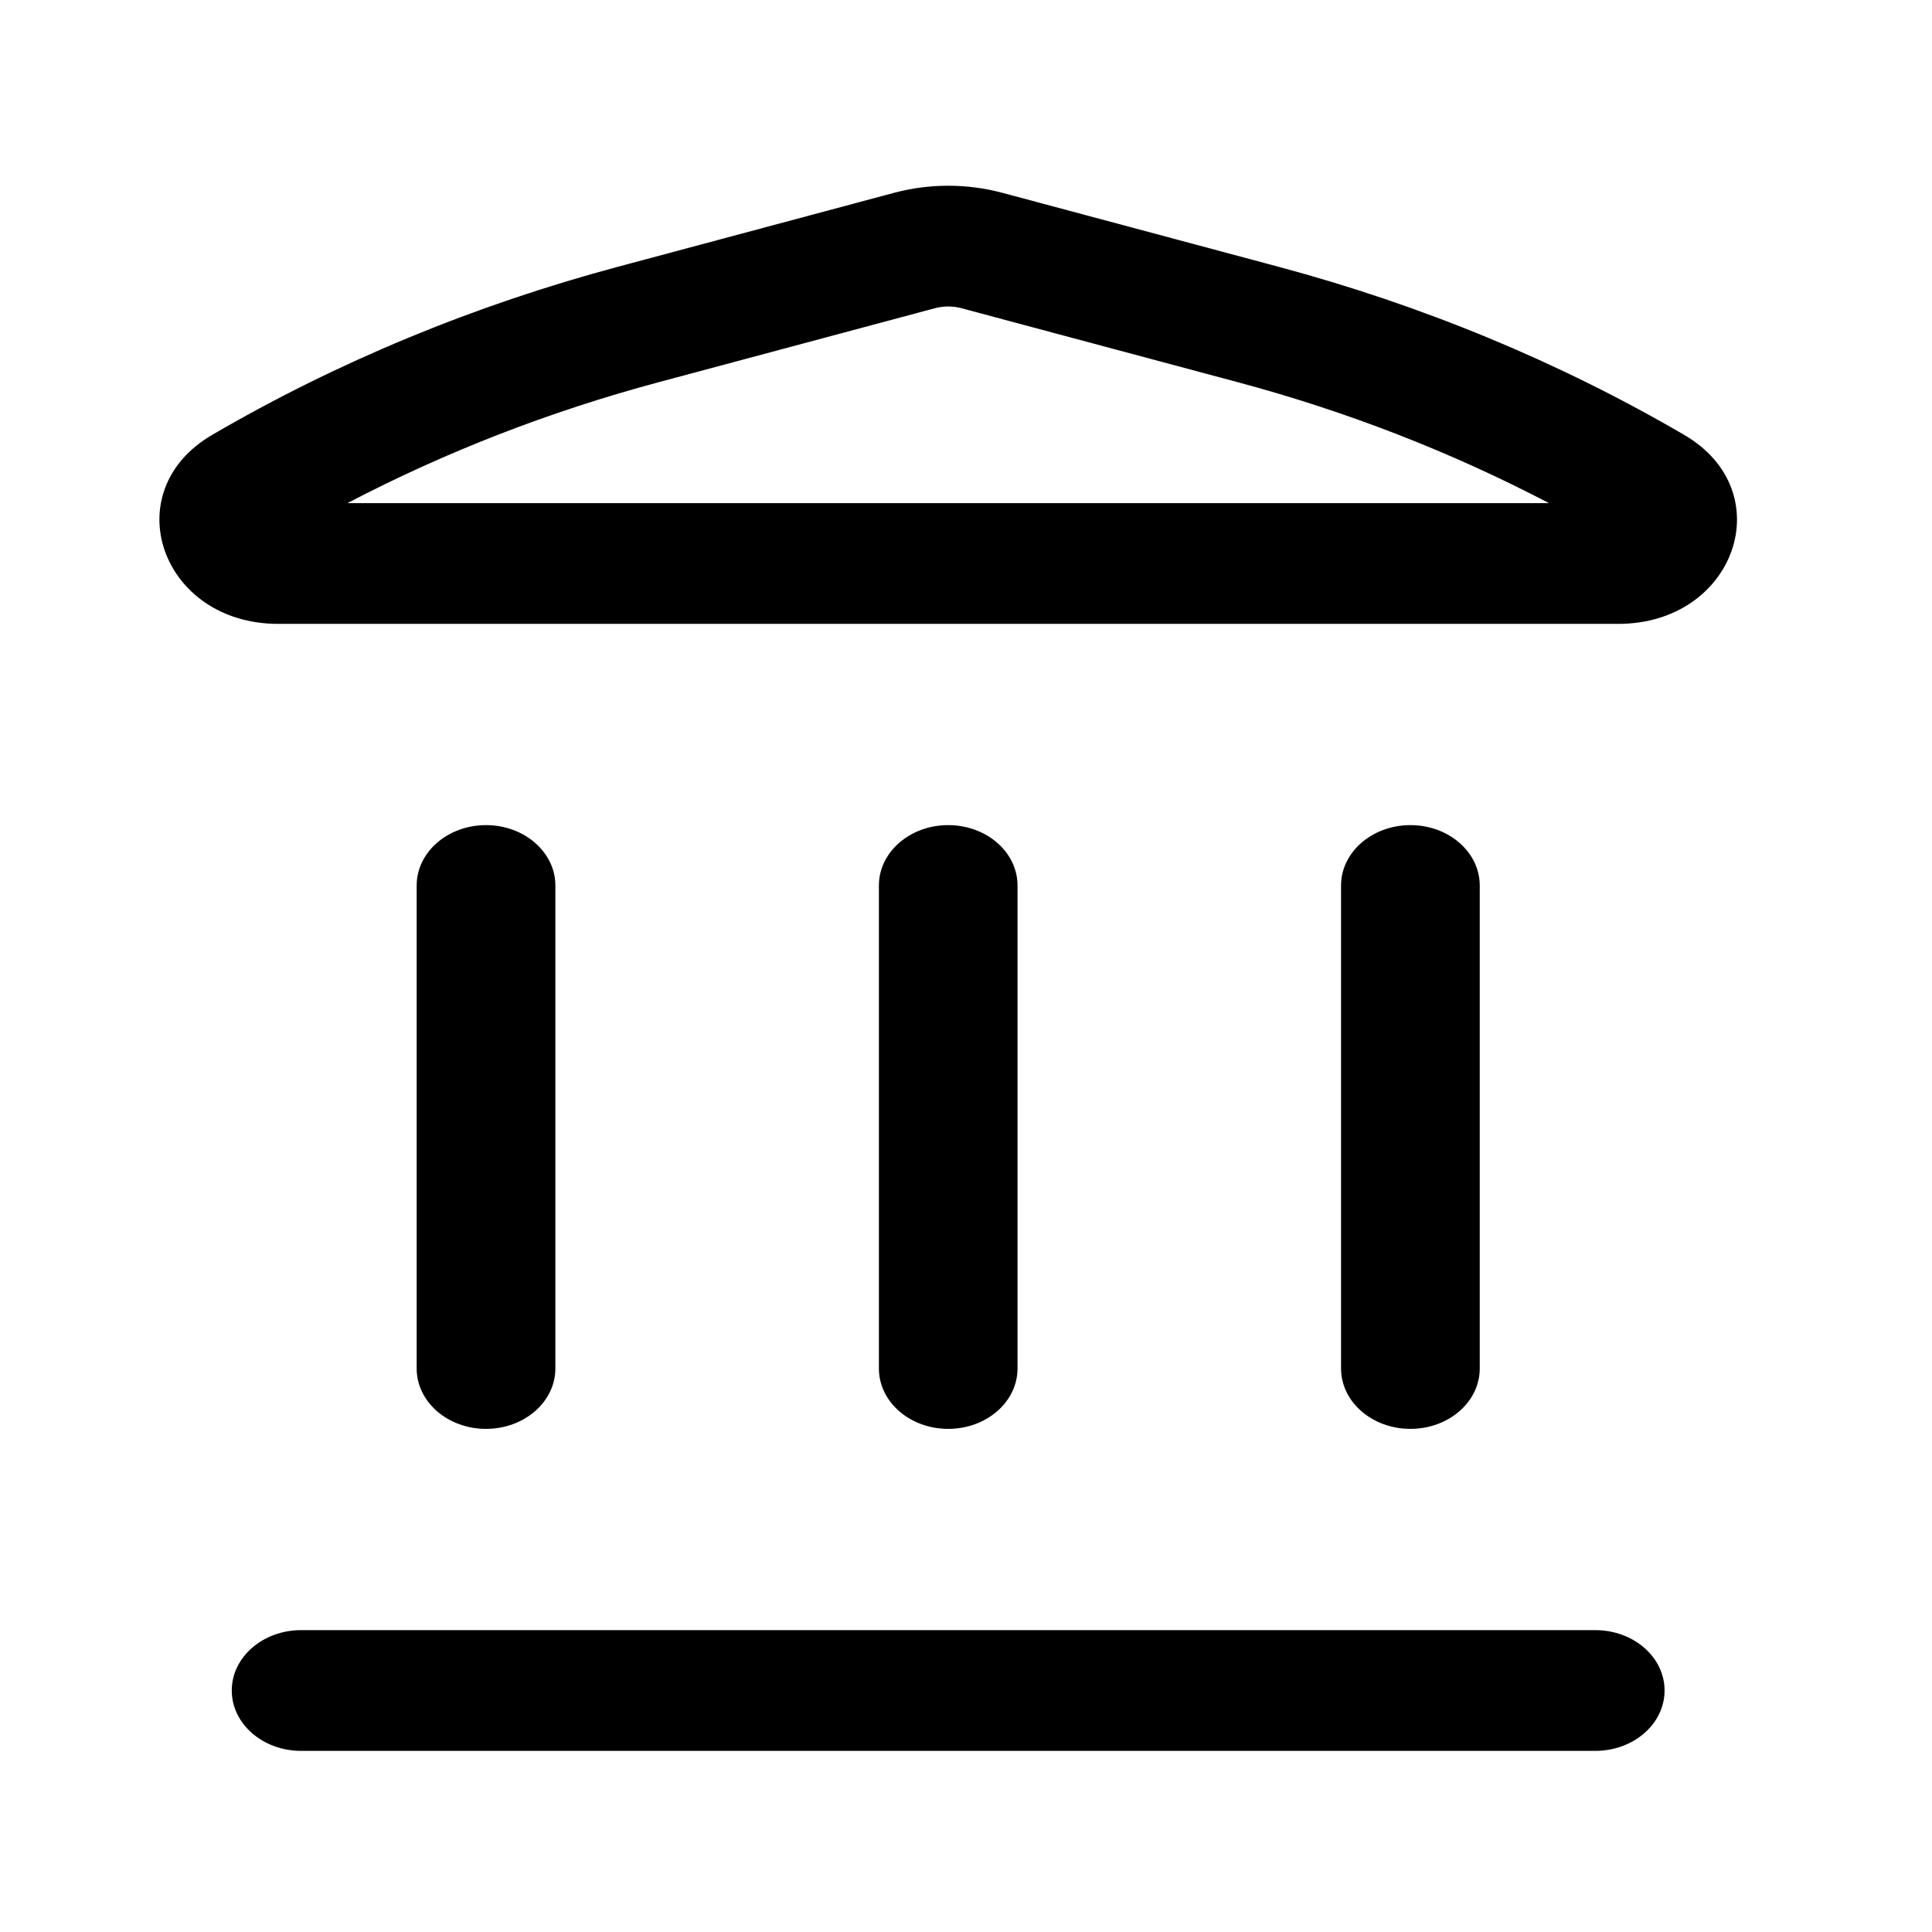 <?xml version="1.0" encoding="UTF-8"?> <svg xmlns="http://www.w3.org/2000/svg" width="24" height="24" viewBox="0 0 24 24" fill="none"><g clip-path="url(#clip0_27_164)"><path fill-rule="evenodd" clip-rule="evenodd" d="M11.107 2.395C11.545 2.278 12.013 2.278 12.451 2.395L15.879 3.313C17.668 3.792 19.367 4.495 20.921 5.402C22.131 6.107 21.558 7.75 20.102 7.75H3.456C2 7.75 1.427 6.107 2.636 5.402C4.191 4.495 5.89 3.792 7.679 3.313L11.107 2.395ZM11.944 3.829C11.837 3.8 11.721 3.8 11.613 3.829L8.185 4.747C6.829 5.11 5.53 5.615 4.316 6.25H19.242C18.028 5.615 16.729 5.11 15.373 4.747L11.944 3.829Z" fill="#F15A22" style="fill:#F15A22;fill:color(display-p3 0.945 0.353 0.133);fill-opacity:1;"></path><path d="M2.879 21C2.879 20.586 3.265 20.25 3.741 20.25H19.817C20.293 20.25 20.678 20.586 20.678 21C20.678 21.414 20.293 21.75 19.817 21.75H3.741C3.265 21.75 2.879 21.414 2.879 21Z" fill="#F15A22" style="fill:#F15A22;fill:color(display-p3 0.945 0.353 0.133);fill-opacity:1;"></path><path d="M5.176 17C5.176 17.414 5.562 17.75 6.037 17.75C6.513 17.75 6.899 17.414 6.899 17L6.899 11C6.899 10.586 6.513 10.25 6.037 10.25C5.562 10.25 5.176 10.586 5.176 11L5.176 17Z" fill="#F15A22" style="fill:#F15A22;fill:color(display-p3 0.945 0.353 0.133);fill-opacity:1;"></path><path d="M11.779 17.75C11.303 17.75 10.918 17.414 10.918 17L10.918 11C10.918 10.586 11.303 10.25 11.779 10.25C12.255 10.25 12.64 10.586 12.64 11V17C12.64 17.414 12.255 17.75 11.779 17.75Z" fill="#F15A22" style="fill:#F15A22;fill:color(display-p3 0.945 0.353 0.133);fill-opacity:1;"></path><path d="M16.659 17C16.659 17.414 17.045 17.75 17.521 17.75C17.996 17.75 18.382 17.414 18.382 17V11C18.382 10.586 17.996 10.25 17.521 10.25C17.045 10.25 16.659 10.586 16.659 11V17Z" fill="#F15A22" style="fill:#F15A22;fill:color(display-p3 0.945 0.353 0.133);fill-opacity:1;"></path></g><defs><clipPath id="clip0_27_164"><rect width="24" height="24" fill="white" style="fill:white;fill-opacity:1;"></rect></clipPath></defs></svg> 